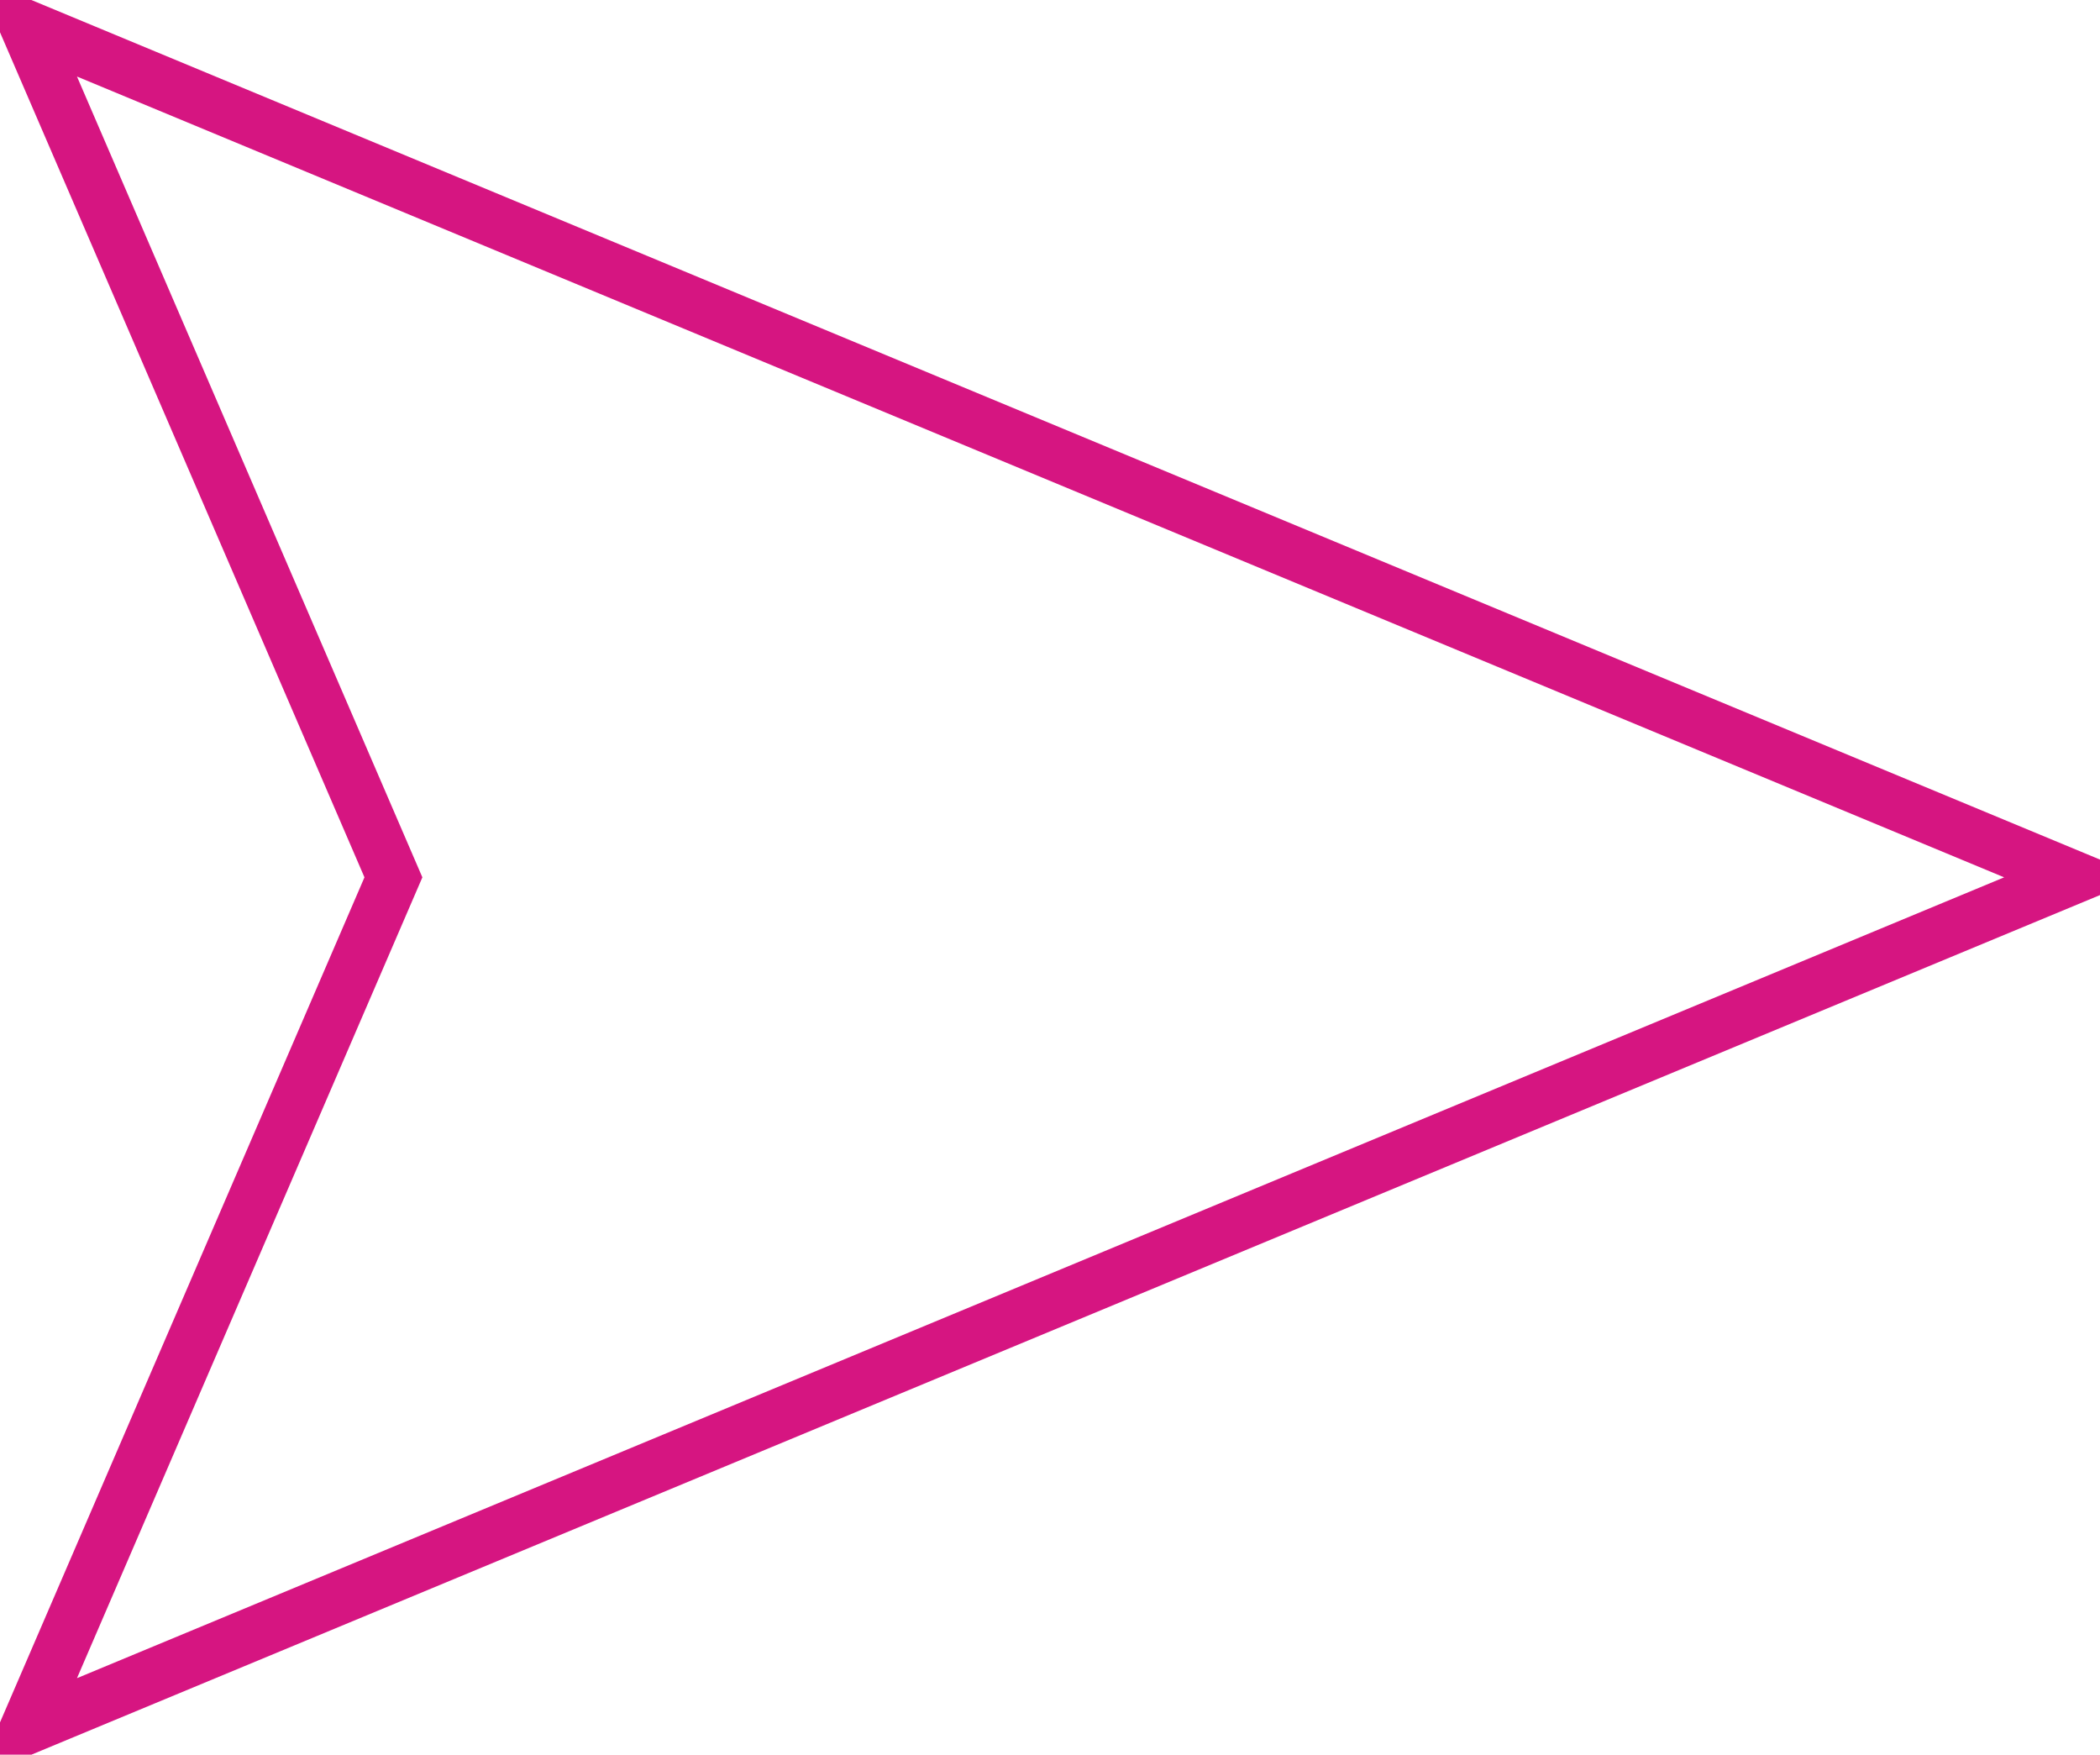 <svg xmlns="http://www.w3.org/2000/svg" width="79" height="66" viewBox="0 0 79 66">
  <defs>
    <style>
      .cls-1 {
        fill: none;
        stroke: #d61581;
        stroke-width: 2px;
        fill-rule: evenodd;
      }
    </style>
  </defs>
  <path id="START" class="cls-1" d="M660,797.993L673.8,766,660,734.008,737,766Z" transform="translate(-659 -733)"/>
</svg>

